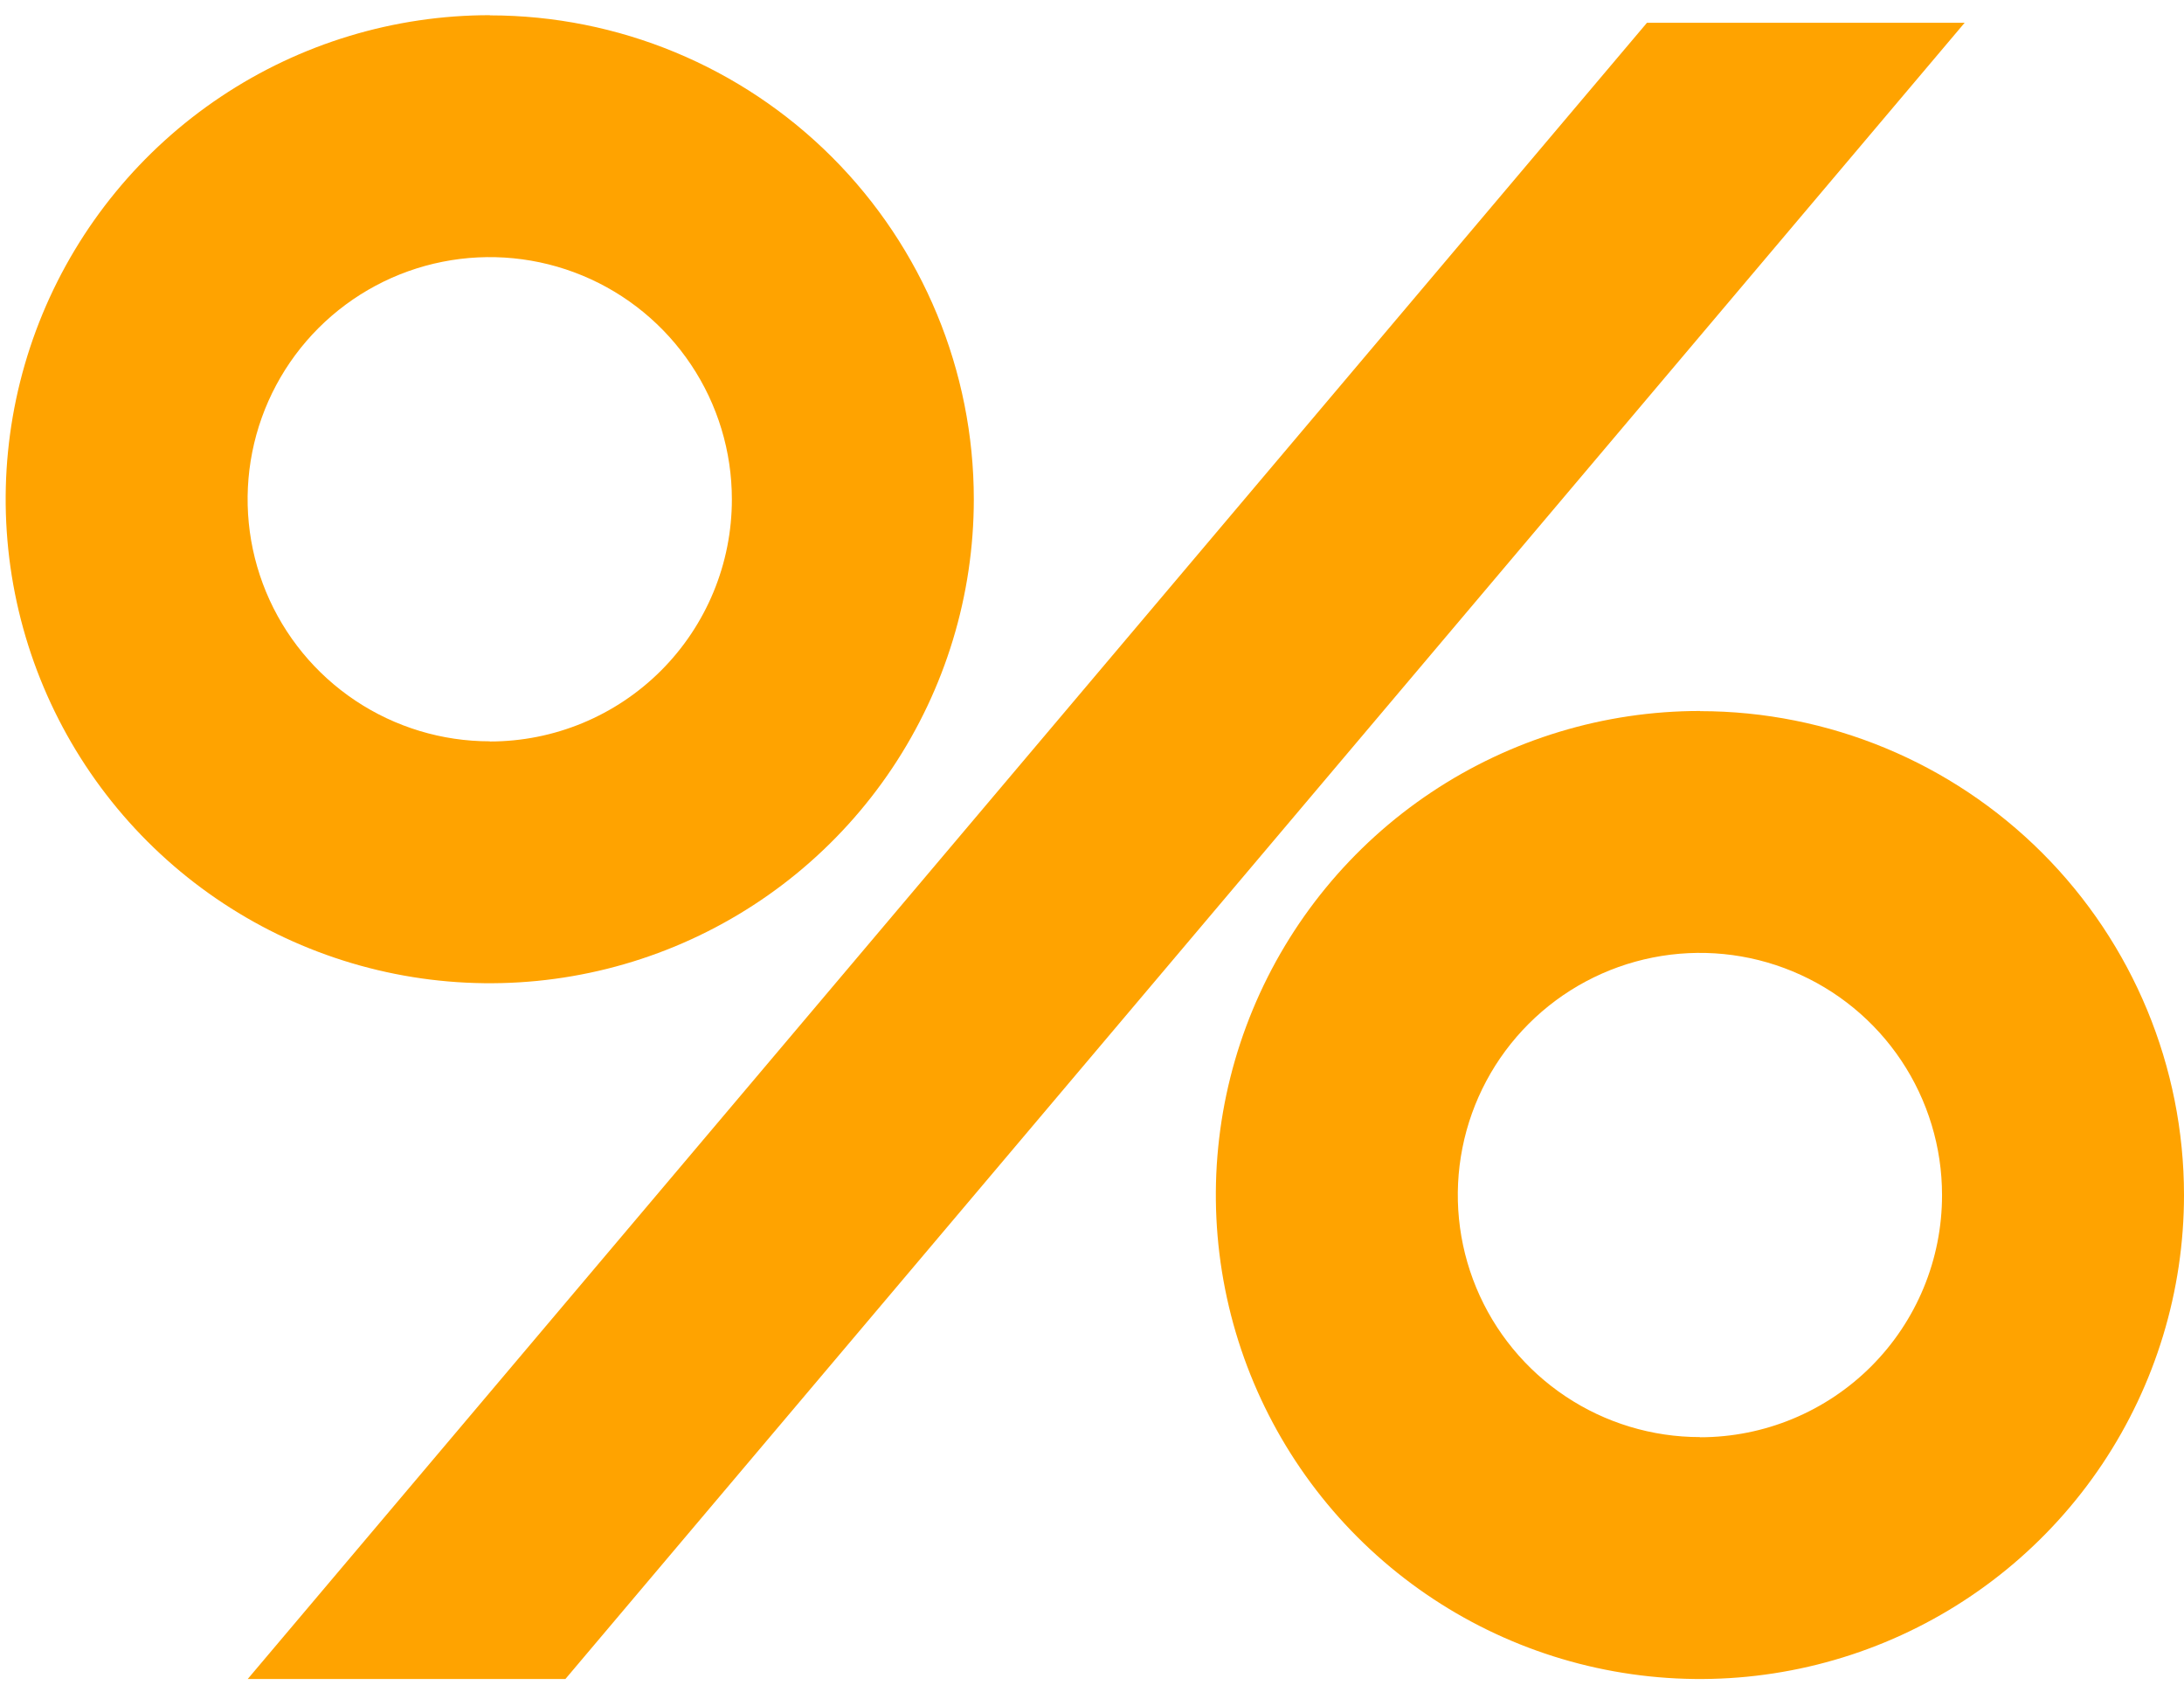 <?xml version="1.0" encoding="UTF-8"?> <svg xmlns="http://www.w3.org/2000/svg" width="105" height="81" viewBox="0 0 105 81" fill="none"><path d="M23.553 0.73C18.951 0.729 14.45 2.092 10.622 4.648C6.794 7.204 3.81 10.838 2.047 15.089C0.284 19.341 -0.178 24.021 0.718 28.535C1.614 33.05 3.829 37.198 7.083 40.454C10.337 43.71 14.483 45.928 18.997 46.827C23.511 47.727 28.191 47.267 32.444 45.508C36.697 43.748 40.333 40.766 42.891 36.94C45.45 33.113 46.816 28.614 46.818 24.011C46.818 17.84 44.367 11.922 40.004 7.558C35.642 3.194 29.724 0.741 23.553 0.739M23.553 35.644C21.25 35.645 18.999 34.964 17.083 33.685C15.168 32.407 13.674 30.589 12.792 28.462C11.91 26.334 11.679 23.993 12.128 21.734C12.577 19.476 13.686 17.401 15.314 15.772C16.943 14.144 19.017 13.035 21.276 12.586C23.535 12.137 25.876 12.368 28.004 13.25C30.131 14.132 31.949 15.626 33.227 17.541C34.506 19.457 35.187 21.708 35.186 24.011C35.187 25.54 34.887 27.053 34.303 28.465C33.718 29.878 32.862 31.161 31.782 32.242C30.701 33.323 29.419 34.181 28.007 34.766C26.595 35.351 25.082 35.652 23.553 35.652" fill="#FFA300"></path><path d="M81.735 34.185C77.132 34.183 72.632 35.546 68.804 38.102C64.976 40.658 61.992 44.292 60.229 48.544C58.466 52.795 58.003 57.475 58.9 61.989C59.796 66.504 62.011 70.652 65.265 73.908C68.518 77.164 72.664 79.382 77.178 80.281C81.693 81.181 86.372 80.722 90.625 78.962C94.879 77.202 98.514 74.22 101.073 70.394C103.631 66.567 104.998 62.068 105 57.465C105 51.295 102.549 45.376 98.186 41.012C93.823 36.648 87.906 34.195 81.735 34.193M81.735 69.098C79.432 69.099 77.18 68.418 75.265 67.139C73.349 65.861 71.856 64.043 70.974 61.916C70.092 59.788 69.861 57.447 70.31 55.188C70.758 52.93 71.867 50.855 73.496 49.226C75.124 47.598 77.199 46.489 79.458 46.04C81.717 45.591 84.058 45.822 86.185 46.705C88.313 47.587 90.13 49.08 91.409 50.995C92.687 52.911 93.369 55.163 93.367 57.465C93.368 58.994 93.068 60.507 92.484 61.919C91.9 63.332 91.043 64.615 89.963 65.696C88.883 66.777 87.6 67.635 86.188 68.22C84.777 68.805 83.263 69.106 81.735 69.106" fill="#FFA300"></path><path d="M79.182 1.094H94.455L27.182 80.73H11.909L79.182 1.094Z" fill="#FFA300"></path></svg> 